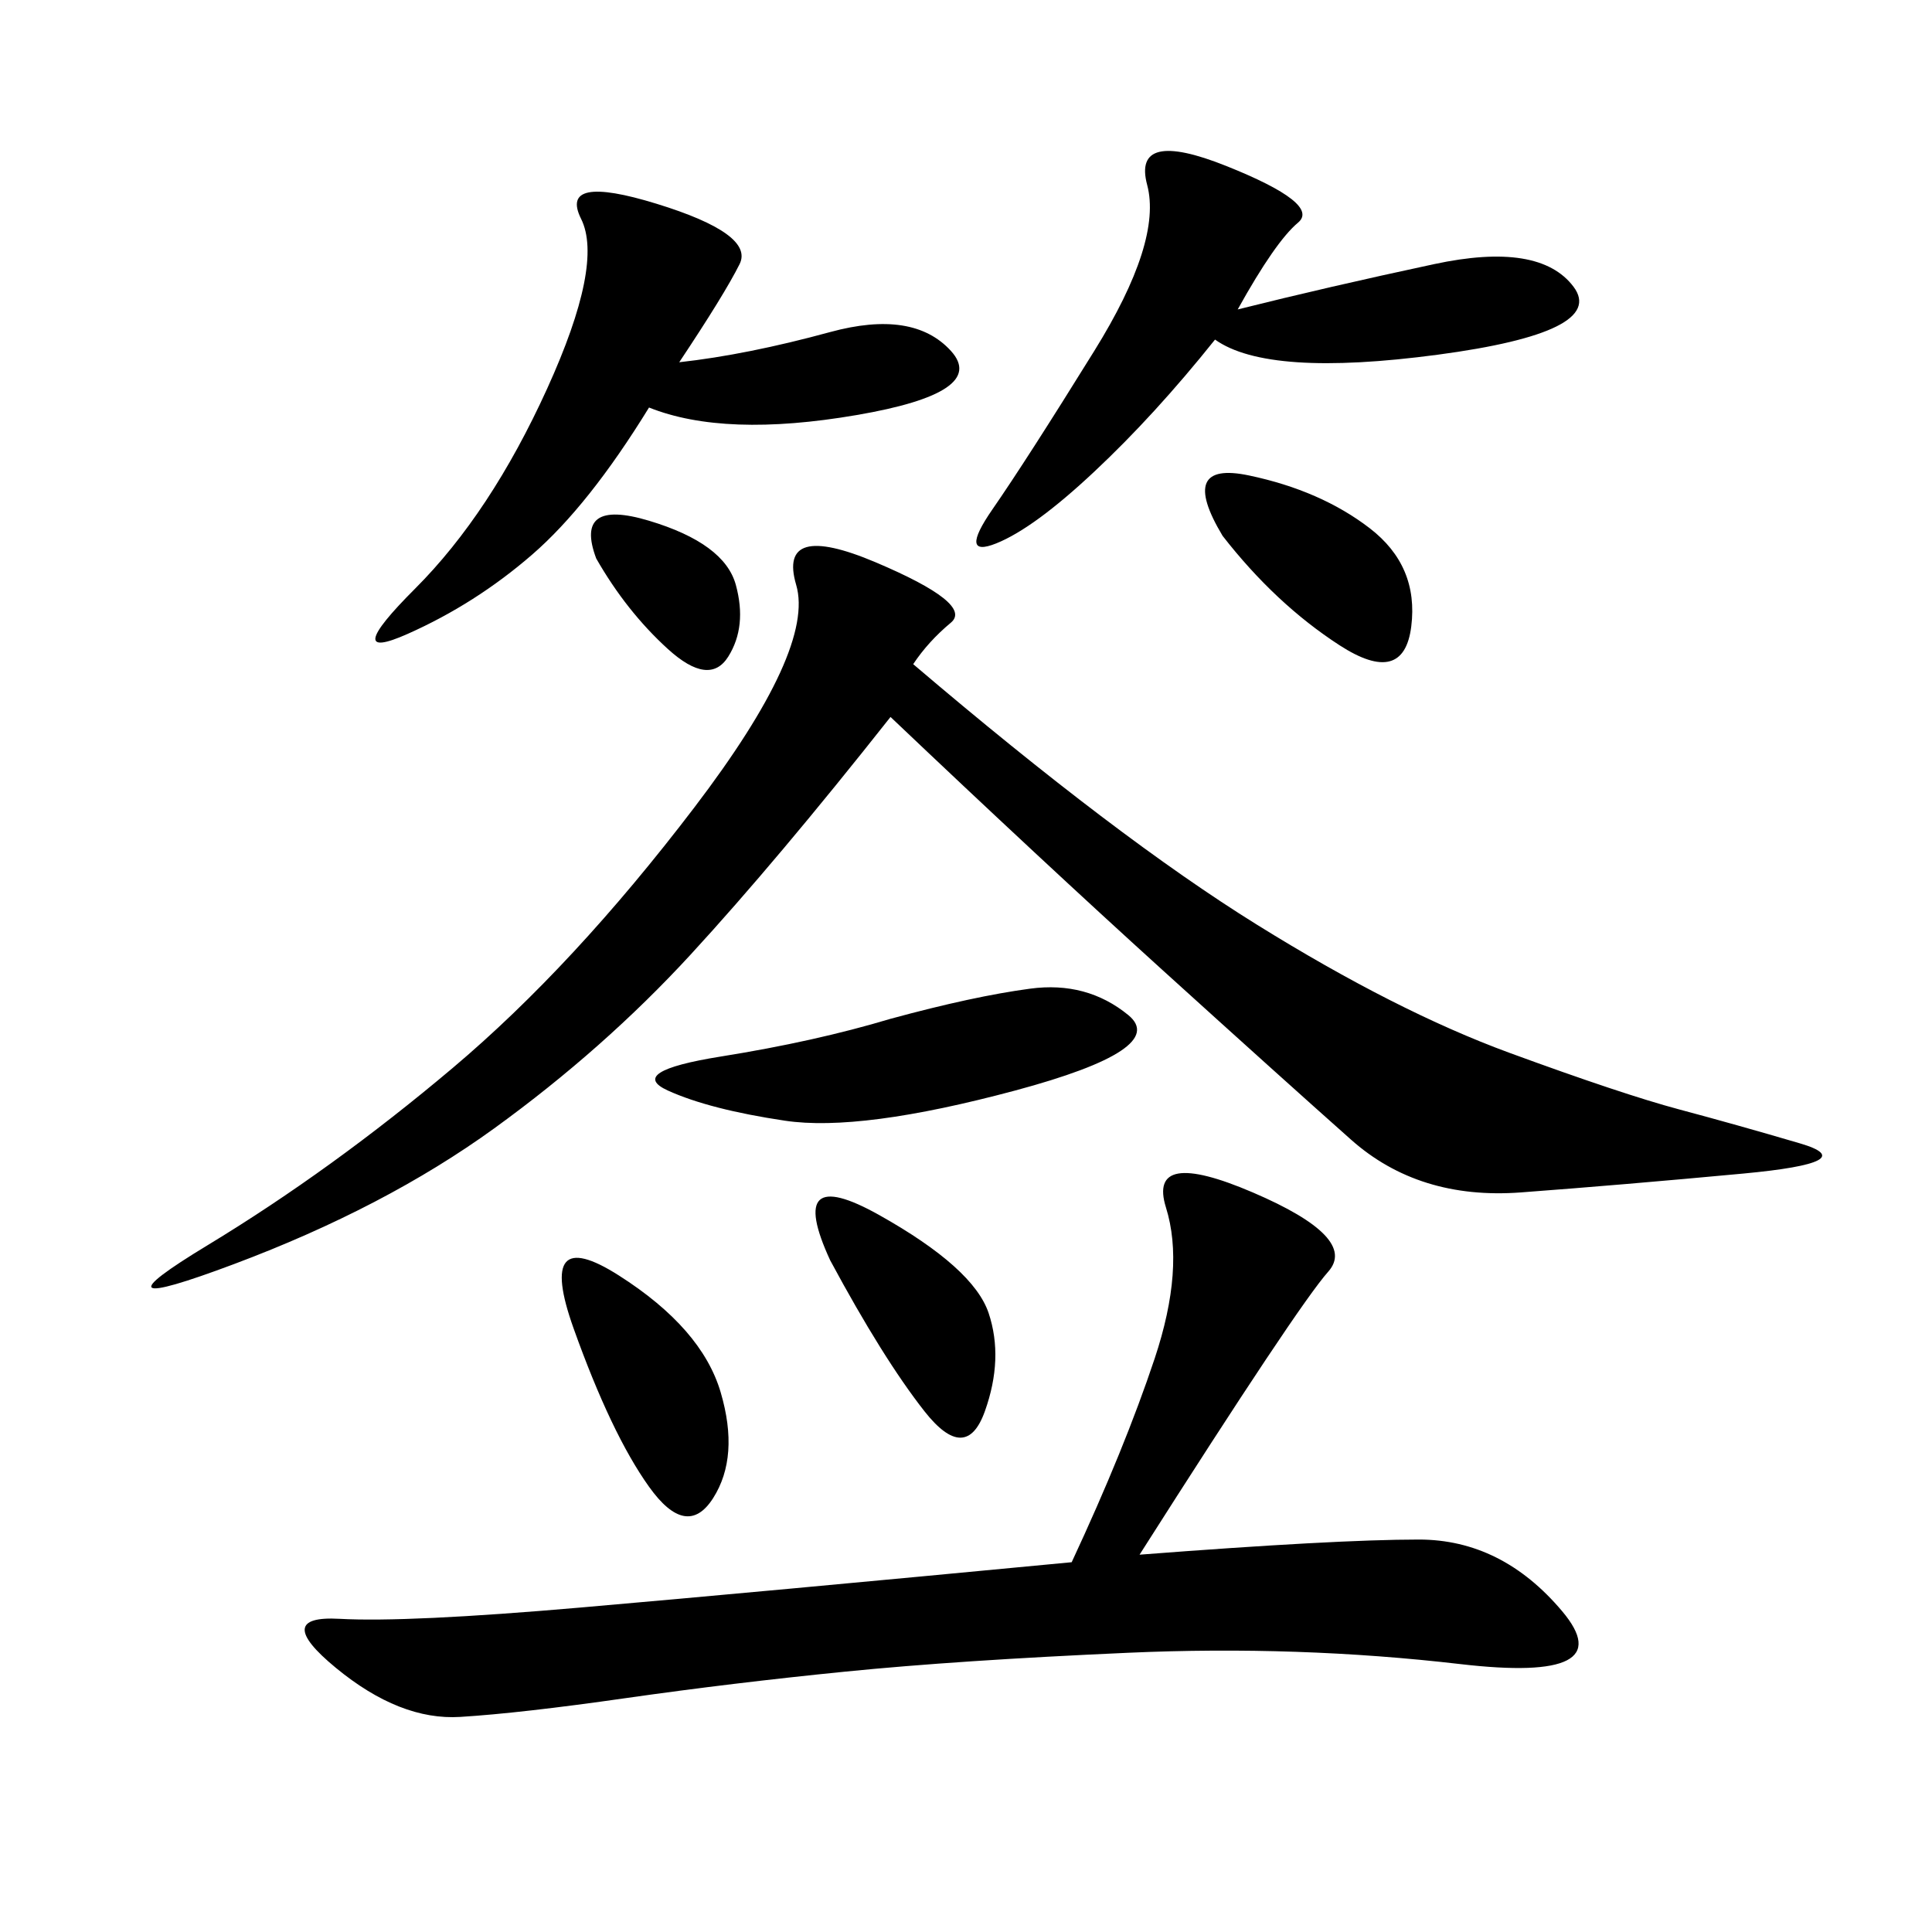 <svg xmlns="http://www.w3.org/2000/svg" xmlns:xlink="http://www.w3.org/1999/xlink" width="300" height="300"><path d="M141.80 103.13Q173.44 130.08 195.12 143.55Q216.80 157.03 234.38 163.48Q251.95 169.92 260.74 172.27Q269.53 174.61 279.49 177.54Q289.45 180.47 270.70 182.23Q251.95 183.98 236.13 185.16Q220.31 186.33 209.77 176.95Q199.22 167.58 180.47 150.59Q161.72 133.59 138.28 111.33L138.28 111.33Q120.70 133.59 107.23 148.24Q93.75 162.89 76.76 175.20Q59.77 187.50 36.33 196.29Q12.89 205.08 32.23 193.36Q51.56 181.64 70.31 165.82Q89.06 150 107.81 125.39Q126.56 100.78 123.63 90.82Q120.70 80.86 135.94 87.30Q151.17 93.75 147.66 96.68Q144.14 99.61 141.80 103.13L141.80 103.13ZM176.95 241.41Q207.42 239.06 220.31 239.06L220.31 239.06Q233.20 239.06 242.58 250.20Q251.95 261.33 226.76 258.40Q201.56 255.47 175.20 256.64Q148.83 257.81 131.25 259.57Q113.67 261.33 97.27 263.67Q80.86 266.02 71.48 266.60Q62.11 267.19 52.15 258.98Q42.19 250.78 52.73 251.37Q63.28 251.95 90.23 249.61Q117.19 247.27 166.41 242.58L166.41 242.58Q174.61 225 179.30 210.94Q183.98 196.88 181.05 187.50Q178.13 178.13 194.53 185.16Q210.94 192.19 206.25 197.46Q201.56 202.73 176.95 241.41L176.95 241.41ZM105.47 56.25Q116.02 55.08 128.91 51.56Q141.80 48.05 147.66 54.49Q153.52 60.94 133.01 64.45Q112.50 67.97 100.78 63.28L100.78 63.28Q91.41 78.52 82.62 86.13Q73.83 93.75 63.28 98.44Q52.73 103.13 64.45 91.41Q76.17 79.69 84.96 60.35Q93.75 41.02 90.23 33.98Q86.72 26.95 101.95 31.64Q117.19 36.33 114.84 41.02Q112.50 45.70 105.47 56.25L105.47 56.25ZM192.19 48.05Q206.25 44.53 222.66 41.02Q239.06 37.50 244.34 44.53Q249.61 51.56 223.24 55.08Q196.88 58.59 188.67 52.73L188.67 52.73Q179.30 64.45 169.92 73.24Q160.55 82.03 154.69 84.38Q148.83 86.72 154.10 79.10Q159.38 71.48 169.92 54.49Q180.47 37.50 178.13 28.71Q175.78 19.92 190.43 25.78Q205.08 31.64 201.56 34.57Q198.05 37.50 192.19 48.05L192.19 48.05ZM138.28 158.20Q151.17 154.69 159.96 153.52Q168.75 152.34 175.20 157.62Q181.64 162.89 157.62 169.34Q133.59 175.78 121.88 174.02Q110.16 172.27 103.71 169.34Q97.27 166.41 111.91 164.06Q126.56 161.72 138.28 158.20L138.28 158.20ZM89.06 206.25Q83.20 189.84 96.09 198.05Q108.98 206.25 111.91 216.21Q114.84 226.17 110.74 232.62Q106.64 239.06 100.78 230.86Q94.92 222.66 89.06 206.25L89.06 206.25ZM128.91 195.70Q121.88 180.47 136.52 188.67Q151.17 196.88 153.52 203.91Q155.86 210.94 152.93 219.14Q150 227.34 143.55 219.14Q137.11 210.94 128.91 195.70L128.91 195.70ZM189.84 83.20Q182.81 71.48 193.95 73.83Q205.08 76.17 212.70 82.03Q220.31 87.89 219.14 97.27Q217.97 106.64 208.01 100.20Q198.05 93.75 189.84 83.20L189.84 83.20ZM92.58 86.72Q89.06 77.34 100.78 80.86Q112.50 84.38 114.26 90.82Q116.02 97.27 113.09 101.95Q110.16 106.64 103.71 100.78Q97.27 94.92 92.58 86.72L92.58 86.72Z"/></svg>